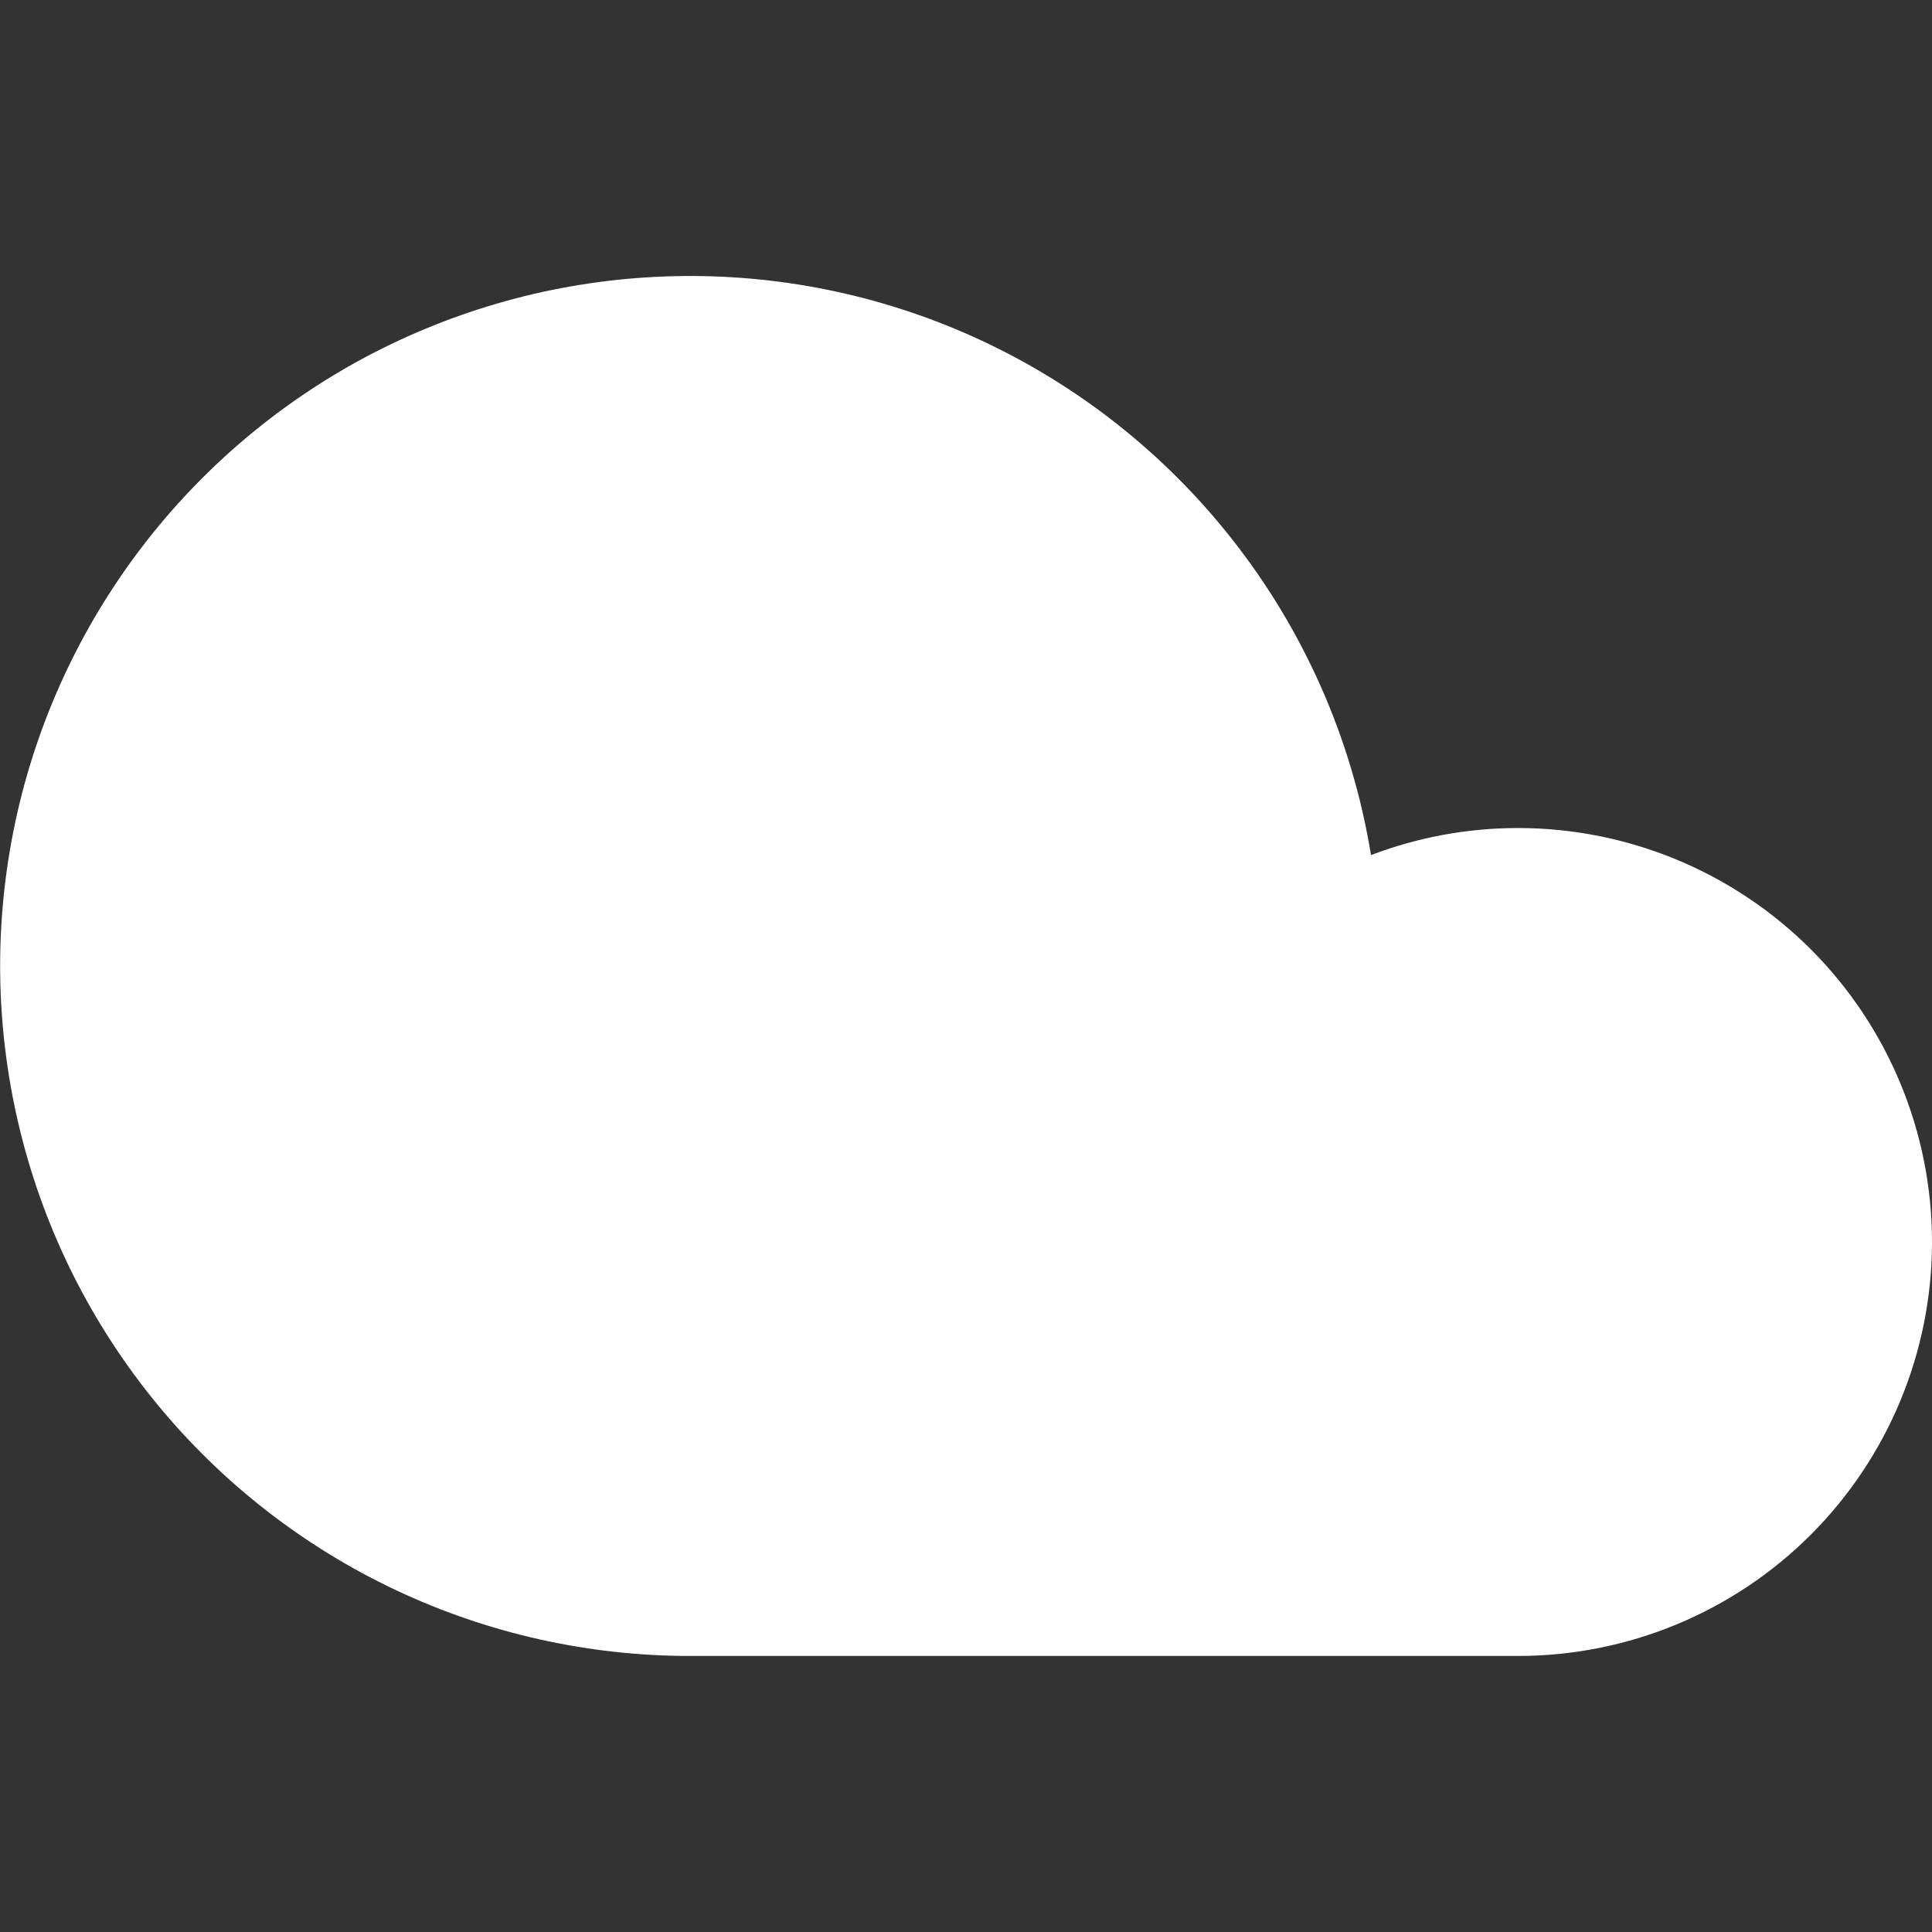<svg width="24" height="24" viewBox="0 0 24 24" fill="none" xmlns="http://www.w3.org/2000/svg">
<rect x="0" y="0" width="24" height="24" fill="#333333" stroke="none"/>
<g clip-path="url(#clip0_413_764)">
<path fill-rule="evenodd" clip-rule="evenodd" d="M11.851 4.08C10.68 3.595 9.416 3.376 8.15 3.439C6.885 3.501 5.649 3.844 4.531 4.441C3.414 5.039 2.443 5.877 1.688 6.895C0.933 7.913 0.413 9.085 0.166 10.328C-0.081 11.571 -0.049 12.853 0.259 14.083C0.566 15.312 1.143 16.457 1.947 17.437C2.751 18.417 3.762 19.206 4.907 19.748C6.053 20.29 7.304 20.571 8.571 20.571H18.857C20.221 20.571 21.529 20.03 22.494 19.065C23.458 18.101 24 16.793 24 15.429C24 14.065 23.458 12.757 22.494 11.792C21.529 10.828 20.221 10.286 18.857 10.286C18.233 10.286 17.615 10.4 17.031 10.622C16.796 9.181 16.197 7.823 15.29 6.679C14.384 5.534 13.2 4.639 11.851 4.08Z" fill="white"/>
</g>
<defs>
<clipPath id="clip0_413_764">
<rect width="24" height="24" fill="white"/>
</clipPath>
</defs>
</svg>
